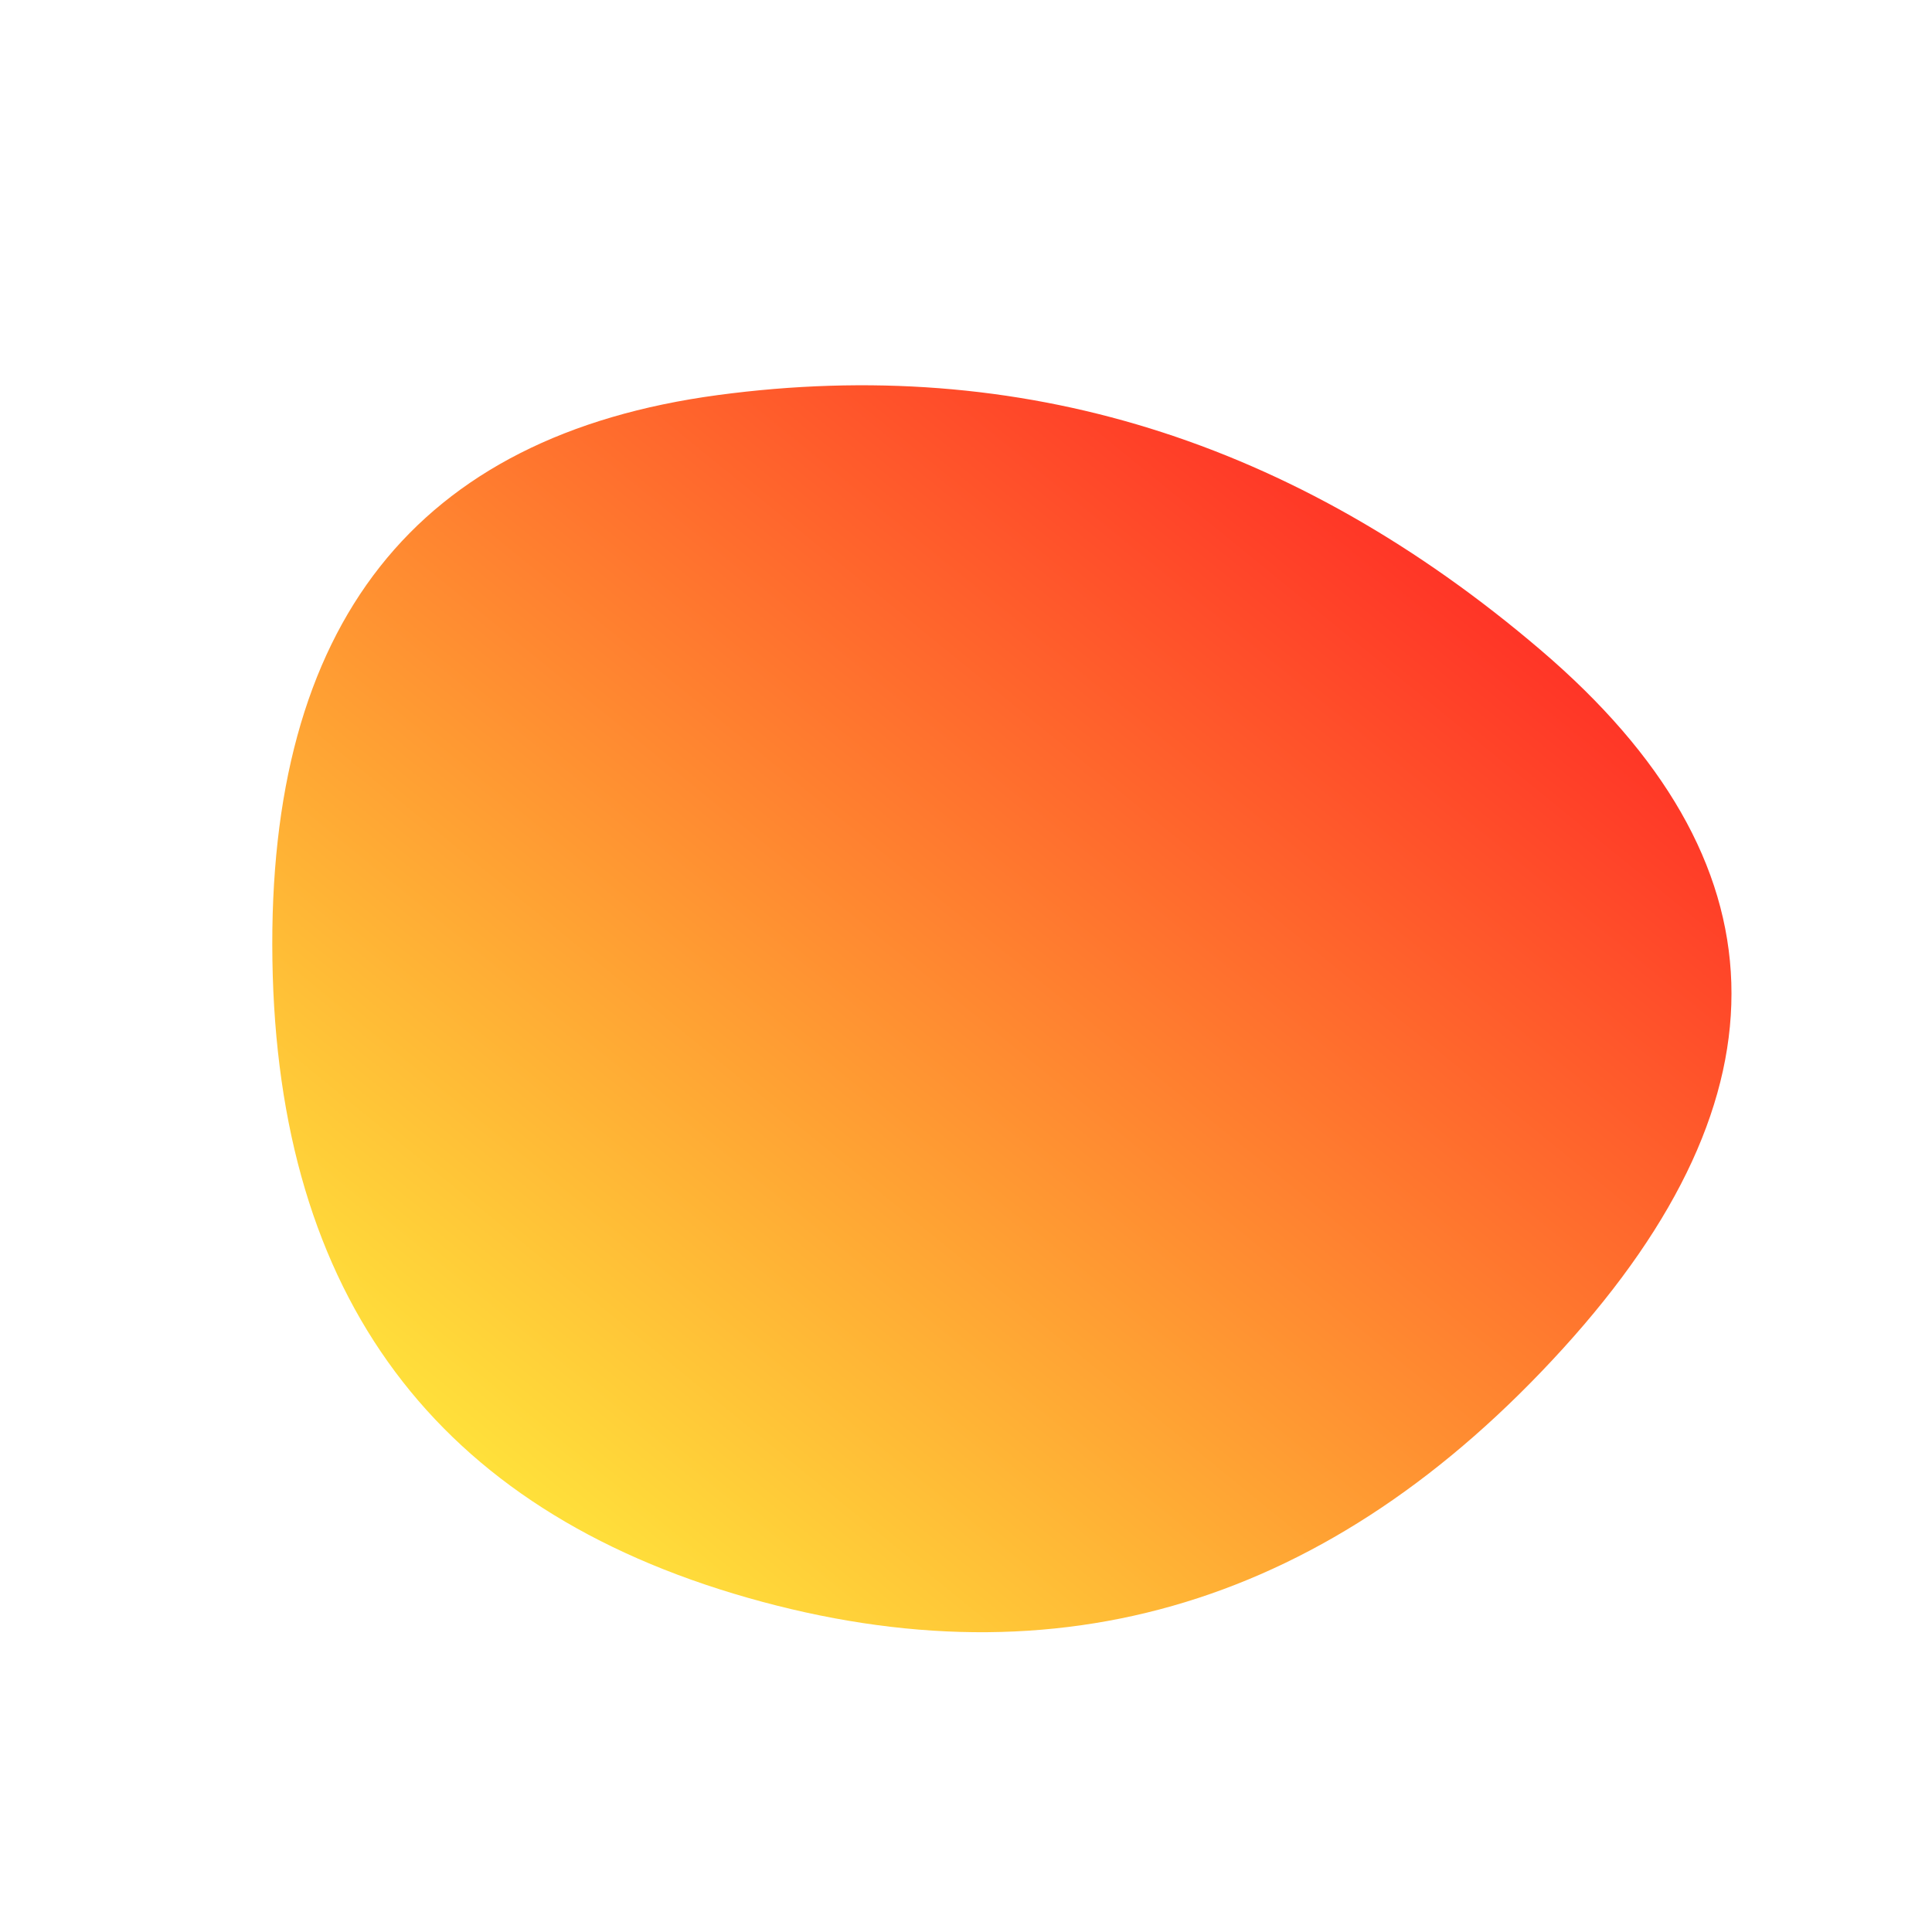 <svg viewBox="0 0 1000 1000" xmlns="http://www.w3.org/2000/svg"><defs><linearGradient id="b" gradientTransform="rotate(-45 .5 .5)"><stop offset="0%" stop-color="#FFE53B"/><stop offset="100%" stop-color="#FF2525"/></linearGradient><clipPath id="a"><path fill="currentColor" d="M809 698Q629 896 387 827T141 497q-4-261 230.5-292.5t426 132Q989 500 809 698Z"/></clipPath></defs><g clip-path="url(#a)"><path fill="url(#b)" d="M809 698Q629 896 387 827T141 497q-4-261 230.5-292.5t426 132Q989 500 809 698Z"/></g></svg>